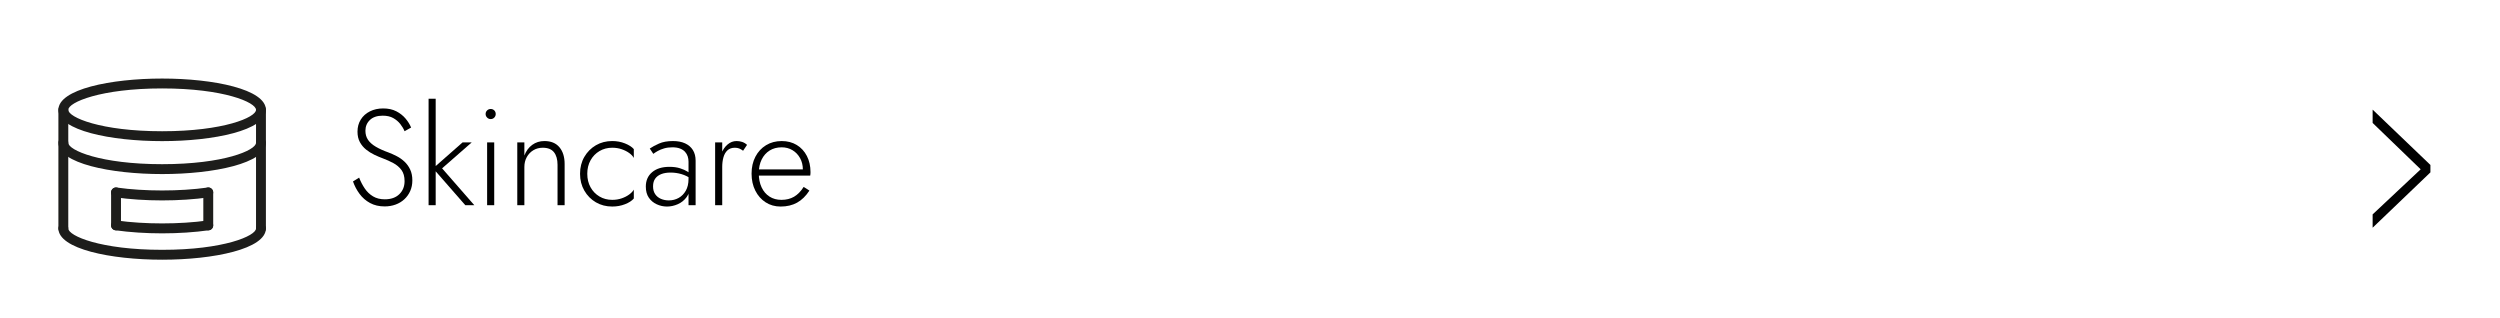 <?xml version="1.0" encoding="utf-8"?>
<!-- Generator: Adobe Illustrator 17.0.0, SVG Export Plug-In . SVG Version: 6.00 Build 0)  -->
<!DOCTYPE svg PUBLIC "-//W3C//DTD SVG 1.1//EN" "http://www.w3.org/Graphics/SVG/1.1/DTD/svg11.dtd">
<svg version="1.1" id="Capa_1" xmlns="http://www.w3.org/2000/svg" xmlns:xlink="http://www.w3.org/1999/xlink" x="0px" y="0px"
	 width="506px" height="64.291px" viewBox="0 0 506 64.291" enable-background="new 0 0 506 64.291" xml:space="preserve">
<g>
	<g>
		<g>
			<defs>
				<rect id="SVGID_111_" x="10.319" y="11.731" width="45" height="45"/>
			</defs>
			<clipPath id="SVGID_2_">
				<use xlink:href="#SVGID_111_"  overflow="visible"/>
			</clipPath>
			<path clip-path="url(#SVGID_2_)" fill="#1D1D1B" d="M12.819,47.231c-0.552,0-1-0.448-1-1v-24c0-0.552,0.448-1,1-1s1,0.448,1,1v24
				C13.819,46.783,13.371,47.231,12.819,47.231z"/>
		</g>
		<g>
			<defs>
				<rect id="SVGID_113_" x="10.319" y="11.731" width="45" height="45"/>
			</defs>
			<clipPath id="SVGID_4_">
				<use xlink:href="#SVGID_113_"  overflow="visible"/>
			</clipPath>
			<path clip-path="url(#SVGID_4_)" fill="#1D1D1B" d="M52.819,47.231c-0.552,0-1-0.448-1-1v-24c0-0.552,0.448-1,1-1s1,0.448,1,1v24
				C53.819,46.783,53.371,47.231,52.819,47.231z"/>
		</g>
		<g>
			<defs>
				<rect id="SVGID_115_" x="10.319" y="11.731" width="45" height="45"/>
			</defs>
			<clipPath id="SVGID_6_">
				<use xlink:href="#SVGID_115_"  overflow="visible"/>
			</clipPath>
			<path clip-path="url(#SVGID_6_)" fill="#1D1D1B" d="M32.819,28.564c-10.436,0-21-2.175-21-6.333s10.564-6.333,21-6.333
				s21,2.175,21,6.333S43.255,28.564,32.819,28.564z M32.819,17.898c-12.475,0-19,2.821-19,4.333s6.525,4.333,19,4.333
				s19-2.821,19-4.333S45.294,17.898,32.819,17.898z"/>
		</g>
		<g>
			<defs>
				<rect id="SVGID_117_" x="10.319" y="11.731" width="45" height="45"/>
			</defs>
			<clipPath id="SVGID_8_">
				<use xlink:href="#SVGID_117_"  overflow="visible"/>
			</clipPath>
			<path clip-path="url(#SVGID_8_)" fill="#1D1D1B" d="M32.819,52.564c-10.436,0-21-2.175-21-6.333c0-0.552,0.448-1,1-1s1,0.448,1,1
				c0,1.512,6.525,4.333,19,4.333s19-2.821,19-4.333c0-0.552,0.448-1,1-1s1,0.448,1,1C53.819,50.389,43.255,52.564,32.819,52.564z"
				/>
		</g>
		<g>
			<defs>
				<rect id="SVGID_119_" x="10.319" y="11.731" width="45" height="45"/>
			</defs>
			<clipPath id="SVGID_10_">
				<use xlink:href="#SVGID_119_"  overflow="visible"/>
			</clipPath>
			<path clip-path="url(#SVGID_10_)" fill="#1D1D1B" d="M32.819,35.231c-10.436,0-21-2.175-21-6.333c0-0.552,0.448-1,1-1
				s1,0.448,1,1c0,1.512,6.525,4.333,19,4.333s19-2.821,19-4.333c0-0.552,0.448-1,1-1s1,0.448,1,1
				C53.819,33.056,43.255,35.231,32.819,35.231z"/>
		</g>
		<g>
			<defs>
				<rect id="SVGID_121_" x="10.319" y="11.731" width="45" height="45"/>
			</defs>
			<clipPath id="SVGID_12_">
				<use xlink:href="#SVGID_121_"  overflow="visible"/>
			</clipPath>
			<path clip-path="url(#SVGID_12_)" fill="#1D1D1B" d="M32.819,47.231c-3.297,0-6.573-0.216-9.474-0.625
				c-0.547-0.077-0.928-0.583-0.851-1.13c0.077-0.547,0.59-0.927,1.13-0.851c5.618,0.792,12.771,0.792,18.388,0
				c0.539-0.081,1.053,0.303,1.13,0.851c0.077,0.547-0.304,1.053-0.851,1.13C39.392,47.015,36.116,47.231,32.819,47.231z"/>
		</g>
		<g>
			<defs>
				<rect id="SVGID_123_" x="10.319" y="11.731" width="45" height="45"/>
			</defs>
			<clipPath id="SVGID_14_">
				<use xlink:href="#SVGID_123_"  overflow="visible"/>
			</clipPath>
			<path clip-path="url(#SVGID_14_)" fill="#1D1D1B" d="M32.819,40.564c-3.297,0-6.573-0.216-9.474-0.625
				c-0.547-0.077-0.928-0.583-0.851-1.13s0.59-0.929,1.13-0.851c5.618,0.792,12.771,0.792,18.388,0
				c0.539-0.083,1.053,0.303,1.13,0.851c0.077,0.547-0.304,1.053-0.851,1.13C39.392,40.348,36.116,40.564,32.819,40.564z"/>
		</g>
		<g>
			<defs>
				<rect id="SVGID_125_" x="10.319" y="11.731" width="45" height="45"/>
			</defs>
			<clipPath id="SVGID_16_">
				<use xlink:href="#SVGID_125_"  overflow="visible"/>
			</clipPath>
			<path clip-path="url(#SVGID_16_)" fill="#1D1D1B" d="M23.486,46.616c-0.552,0-1-0.448-1-1v-6.667c0-0.552,0.448-1,1-1
				s1,0.448,1,1v6.667C24.486,46.169,24.038,46.616,23.486,46.616z"/>
		</g>
		<g>
			<defs>
				<rect id="SVGID_127_" x="10.319" y="11.731" width="45" height="45"/>
			</defs>
			<clipPath id="SVGID_18_">
				<use xlink:href="#SVGID_127_"  overflow="visible"/>
			</clipPath>
			<path clip-path="url(#SVGID_18_)" fill="#1D1D1B" d="M42.152,46.616c-0.552,0-1-0.448-1-1v-6.667c0-0.552,0.448-1,1-1
				s1,0.448,1,1v6.667C43.152,46.169,42.704,46.616,42.152,46.616z"/>
		</g>
	</g>
</g>
<g>
	<path d="M480.221,24.884v-2.696l11.694,11.199v1.503l-11.694,11.199v-2.696l9.723-9.125L480.221,24.884z"/>
</g>
<g>
	<path d="M73.835,38.159c0.451,0.663,1.008,1.192,1.671,1.588c0.663,0.396,1.454,0.594,2.375,0.594c1.252,0,2.232-0.345,2.941-1.036
		c0.708-0.69,1.063-1.569,1.063-2.638c0-0.939-0.212-1.693-0.635-2.265c-0.424-0.57-0.972-1.036-1.644-1.395
		c-0.672-0.359-1.376-0.677-2.113-0.953c-0.552-0.203-1.128-0.446-1.726-0.732c-0.598-0.285-1.155-0.635-1.671-1.049
		c-0.516-0.415-0.935-0.916-1.256-1.505c-0.322-0.589-0.483-1.298-0.483-2.126c0-0.92,0.221-1.735,0.663-2.444
		c0.442-0.708,1.058-1.261,1.85-1.657c0.792-0.396,1.685-0.594,2.679-0.594c1.031,0,1.919,0.193,2.665,0.58s1.367,0.875,1.864,1.464
		c0.497,0.589,0.874,1.197,1.132,1.823l-1.326,0.746c-0.203-0.497-0.493-0.985-0.87-1.464c-0.377-0.479-0.852-0.879-1.422-1.201
		c-0.571-0.322-1.28-0.483-2.126-0.483c-1.124,0-1.988,0.29-2.596,0.87c-0.607,0.58-0.911,1.303-0.911,2.168
		c0,0.718,0.175,1.335,0.524,1.85c0.35,0.516,0.875,0.98,1.574,1.395c0.7,0.414,1.565,0.806,2.596,1.174
		c0.534,0.203,1.086,0.451,1.657,0.746c0.57,0.294,1.091,0.663,1.56,1.104c0.47,0.442,0.852,0.971,1.146,1.588
		c0.294,0.617,0.442,1.349,0.442,2.196c0,0.792-0.143,1.51-0.428,2.154c-0.286,0.645-0.682,1.201-1.188,1.671
		c-0.507,0.469-1.101,0.828-1.781,1.077c-0.682,0.249-1.418,0.373-2.209,0.373c-1.124,0-2.108-0.23-2.955-0.69
		c-0.847-0.46-1.556-1.077-2.126-1.851c-0.571-0.773-1.013-1.611-1.326-2.513l1.243-0.773
		C73.002,36.759,73.384,37.496,73.835,38.159z"/>
	<path d="M88.182,19.986v21.542h-1.437V19.986H88.182z M95.473,28.824l-5.993,5.248l6.518,7.457h-1.823l-6.518-7.457l5.965-5.248
		H95.473z"/>
	<path d="M98.593,22.348c0.203-0.193,0.442-0.29,0.718-0.29c0.294,0,0.539,0.097,0.732,0.29s0.29,0.438,0.29,0.731
		c0,0.276-0.097,0.516-0.29,0.718c-0.193,0.203-0.438,0.304-0.732,0.304c-0.276,0-0.516-0.101-0.718-0.304
		c-0.203-0.202-0.304-0.442-0.304-0.718C98.29,22.785,98.391,22.541,98.593,22.348z M100.03,28.824v12.704h-1.437V28.824H100.03z"/>
	<path d="M112.126,30.812c-0.479-0.607-1.234-0.911-2.265-0.911c-0.718,0-1.358,0.17-1.919,0.511
		c-0.562,0.341-1.003,0.806-1.326,1.395s-0.483,1.252-0.483,1.988v7.733h-1.436V28.824h1.436v2.651
		c0.35-0.92,0.879-1.639,1.588-2.154c0.708-0.515,1.533-0.773,2.472-0.773c1.326,0,2.338,0.419,3.038,1.257
		c0.699,0.838,1.049,1.966,1.049,3.383v8.34h-1.436v-8.175C112.844,32.267,112.605,31.42,112.126,30.812z"/>
	<path d="M119.528,37.91c0.442,0.792,1.045,1.413,1.809,1.864c0.764,0.452,1.625,0.677,2.582,0.677c0.681,0,1.316-0.101,1.906-0.304
		c0.589-0.203,1.1-0.465,1.533-0.787c0.433-0.322,0.741-0.649,0.925-0.98v1.795c-0.387,0.46-0.98,0.847-1.781,1.16
		s-1.662,0.47-2.583,0.47c-1.233,0-2.338-0.286-3.314-0.856c-0.976-0.57-1.753-1.357-2.333-2.361c-0.58-1.003-0.87-2.14-0.87-3.411
		c0-1.289,0.29-2.43,0.87-3.424c0.58-0.995,1.357-1.777,2.333-2.348c0.976-0.57,2.081-0.856,3.314-0.856
		c0.92,0,1.782,0.162,2.583,0.483c0.801,0.322,1.395,0.705,1.781,1.146v1.795c-0.184-0.35-0.493-0.681-0.925-0.994
		s-0.944-0.571-1.533-0.773c-0.589-0.202-1.225-0.304-1.906-0.304c-0.958,0-1.818,0.226-2.582,0.677
		c-0.764,0.451-1.367,1.073-1.809,1.864s-0.663,1.703-0.663,2.734C118.865,36.207,119.086,37.119,119.528,37.91z"/>
	<path d="M132.604,39.291c0.286,0.423,0.672,0.741,1.16,0.953c0.488,0.212,1.026,0.317,1.616,0.317c0.718,0,1.376-0.166,1.975-0.497
		c0.598-0.331,1.082-0.819,1.45-1.463s0.553-1.437,0.553-2.375l0.331,1.215c0,0.994-0.239,1.813-0.718,2.458
		c-0.479,0.645-1.077,1.123-1.795,1.436c-0.718,0.313-1.445,0.47-2.182,0.47c-0.718,0-1.409-0.152-2.071-0.456
		c-0.663-0.304-1.197-0.75-1.602-1.339c-0.405-0.589-0.607-1.334-0.607-2.237c0-1.233,0.428-2.209,1.284-2.928
		c0.856-0.718,2.021-1.077,3.494-1.077c0.829,0,1.542,0.097,2.141,0.29c0.598,0.193,1.091,0.41,1.478,0.649
		c0.386,0.239,0.663,0.441,0.828,0.607v0.911c-0.626-0.442-1.293-0.769-2.002-0.98c-0.709-0.211-1.45-0.317-2.223-0.317
		c-0.718,0-1.34,0.102-1.864,0.304c-0.525,0.203-0.935,0.507-1.229,0.912c-0.295,0.405-0.442,0.93-0.442,1.574
		C132.176,38.343,132.319,38.868,132.604,39.291z M131.513,30.067c0.479-0.331,1.1-0.667,1.864-1.008
		c0.764-0.34,1.708-0.511,2.831-0.511c0.957,0,1.776,0.157,2.458,0.47c0.681,0.313,1.206,0.764,1.574,1.353
		c0.368,0.59,0.552,1.308,0.552,2.154v9.003h-1.436v-8.81c0-0.368-0.056-0.722-0.166-1.063s-0.29-0.649-0.539-0.925
		c-0.249-0.276-0.584-0.497-1.008-0.663c-0.424-0.166-0.939-0.249-1.547-0.249c-0.626,0-1.188,0.074-1.685,0.221
		s-0.925,0.322-1.284,0.524c-0.359,0.203-0.658,0.396-0.897,0.58L131.513,30.067z"/>
	<path d="M146.178,41.528h-1.436V28.824h1.436V41.528z M149.616,30.053c-0.249-0.101-0.539-0.152-0.87-0.152
		c-0.626,0-1.128,0.175-1.505,0.525c-0.377,0.35-0.649,0.819-0.815,1.408c-0.166,0.589-0.249,1.243-0.249,1.961h-0.663
		c0-1.012,0.156-1.91,0.47-2.693c0.313-0.782,0.741-1.404,1.284-1.864c0.542-0.46,1.146-0.69,1.809-0.69
		c0.405,0,0.787,0.06,1.146,0.18c0.359,0.12,0.686,0.318,0.98,0.594l-0.801,1.188C150.128,30.306,149.865,30.154,149.616,30.053z"/>
	<path d="M154.961,40.948c-0.884-0.57-1.579-1.357-2.085-2.361c-0.506-1.003-0.759-2.149-0.759-3.438
		c0-1.288,0.257-2.43,0.773-3.424c0.515-0.994,1.233-1.772,2.154-2.333c0.92-0.562,1.979-0.843,3.176-0.843
		c1.16,0,2.177,0.268,3.052,0.801c0.874,0.534,1.556,1.275,2.043,2.223s0.732,2.04,0.732,3.272c0,0.111-0.005,0.23-0.014,0.359
		c-0.01,0.129-0.023,0.239-0.042,0.331h-10.964v-1.243h9.887l-0.607,0.856c0.037-0.092,0.078-0.216,0.124-0.373
		c0.046-0.156,0.069-0.308,0.069-0.456c0-0.865-0.189-1.639-0.566-2.32s-0.888-1.215-1.533-1.602s-1.372-0.58-2.182-0.58
		c-0.939,0-1.754,0.217-2.444,0.649c-0.69,0.433-1.229,1.041-1.616,1.823c-0.386,0.783-0.58,1.708-0.58,2.776
		c0,1.086,0.188,2.035,0.566,2.845c0.377,0.81,0.912,1.436,1.602,1.878s1.496,0.663,2.417,0.663c0.976,0,1.827-0.211,2.555-0.635
		c0.727-0.423,1.376-1.086,1.947-1.988l1.16,0.746c-0.718,1.104-1.552,1.919-2.5,2.444c-0.949,0.524-2.058,0.787-3.328,0.787
		C156.857,41.804,155.844,41.519,154.961,40.948z"/>
</g>
</svg>
